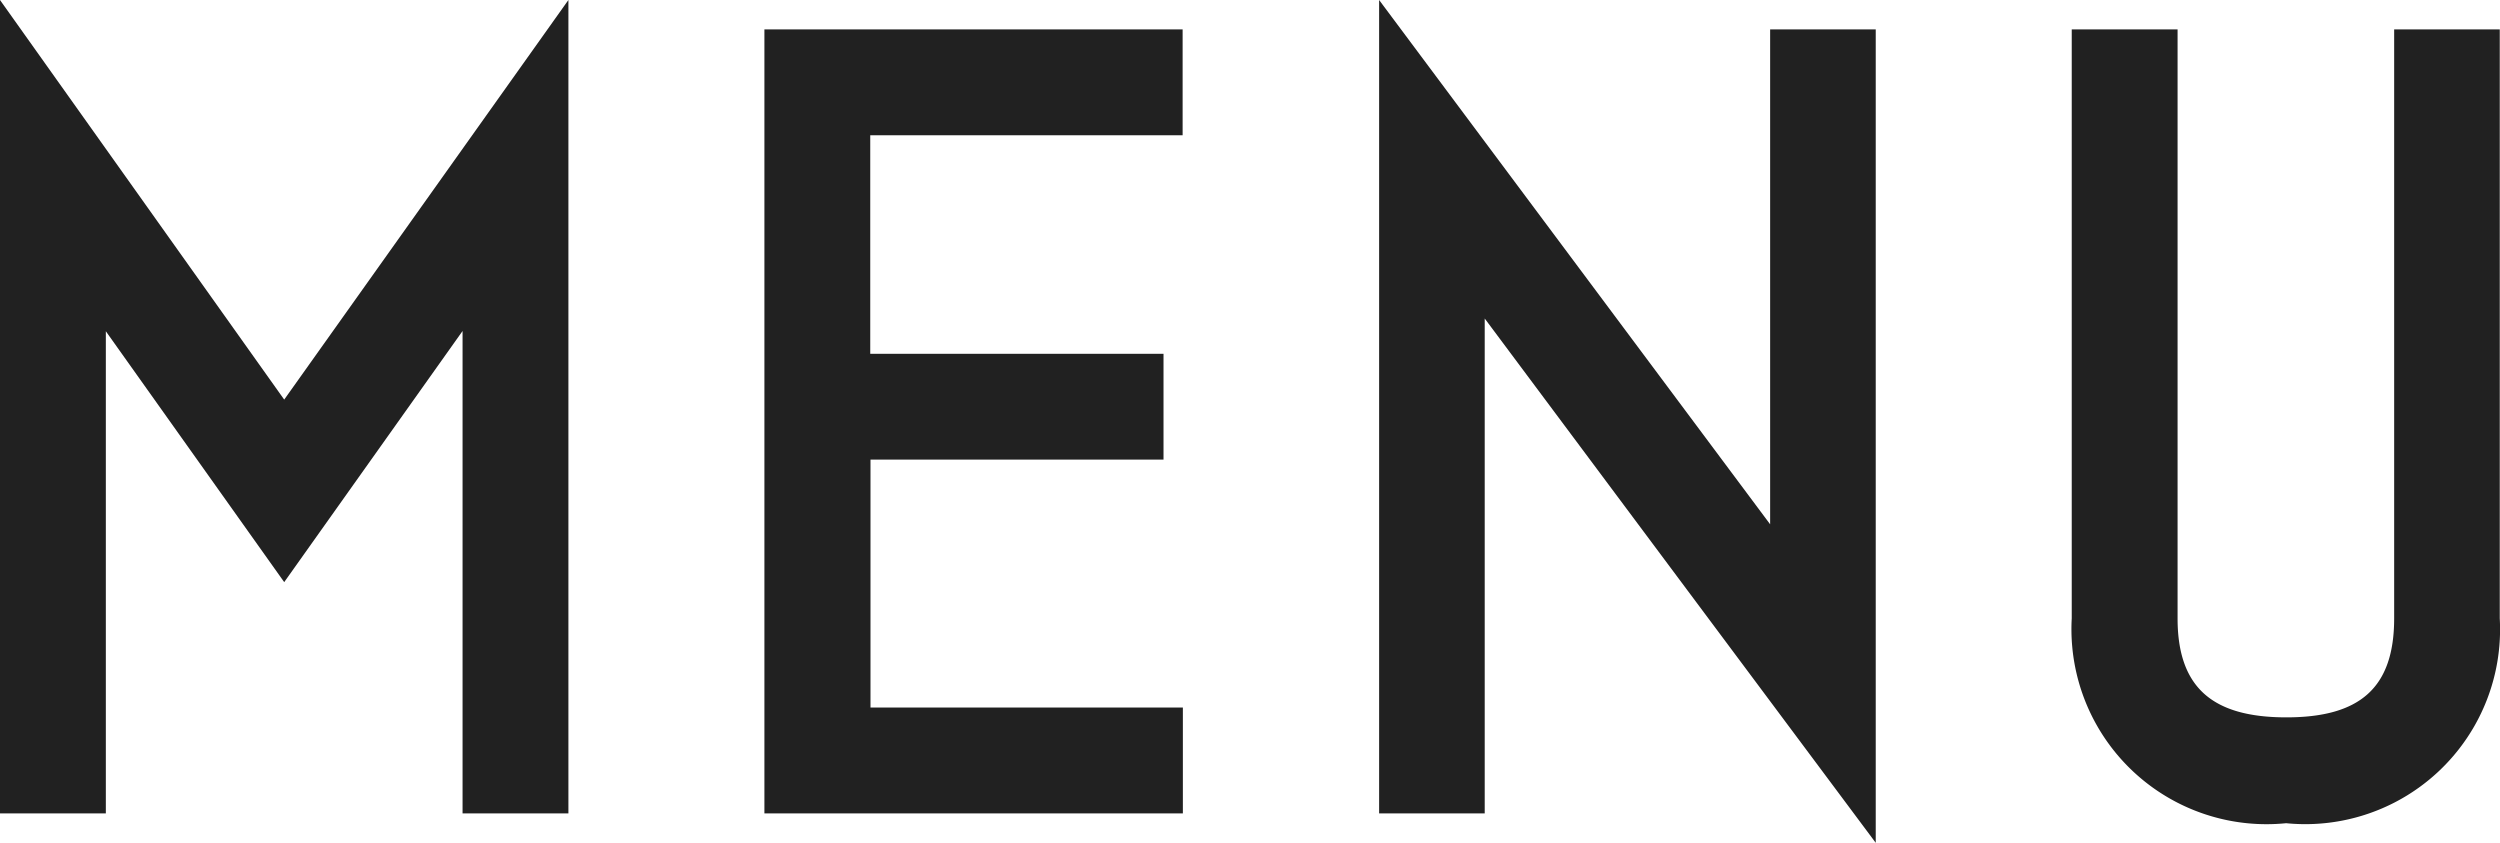 <svg xmlns="http://www.w3.org/2000/svg" width="40.816" height="13.76" viewBox="0 0 40.816 13.76">
  <path id="パス_215320" data-name="パス 215320" d="M1.6,1.056H3.328V-6.816L6.24-2.72l2.912-4.1V1.056H10.88v-13.28L6.24-5.7,1.6-12.224ZM20.912-.672h-5.1V-4.72h4.784V-6.448H15.808v-3.568h5.1v-1.728H14.08v12.8h6.832ZM32.224,1.536v-13.28H30.5v8.08l-6.384-8.56V1.056H25.84v-8.08Zm3.2-3.664a3.185,3.185,0,0,0,3.5,3.344,3.18,3.18,0,0,0,3.488-3.344v-9.616H40.688v9.616c0,1.136-.56,1.616-1.76,1.616s-1.776-.48-1.776-1.616v-9.616H35.424Z" transform="translate(-1.6 12.224)" fill="#212121"/>
</svg>
